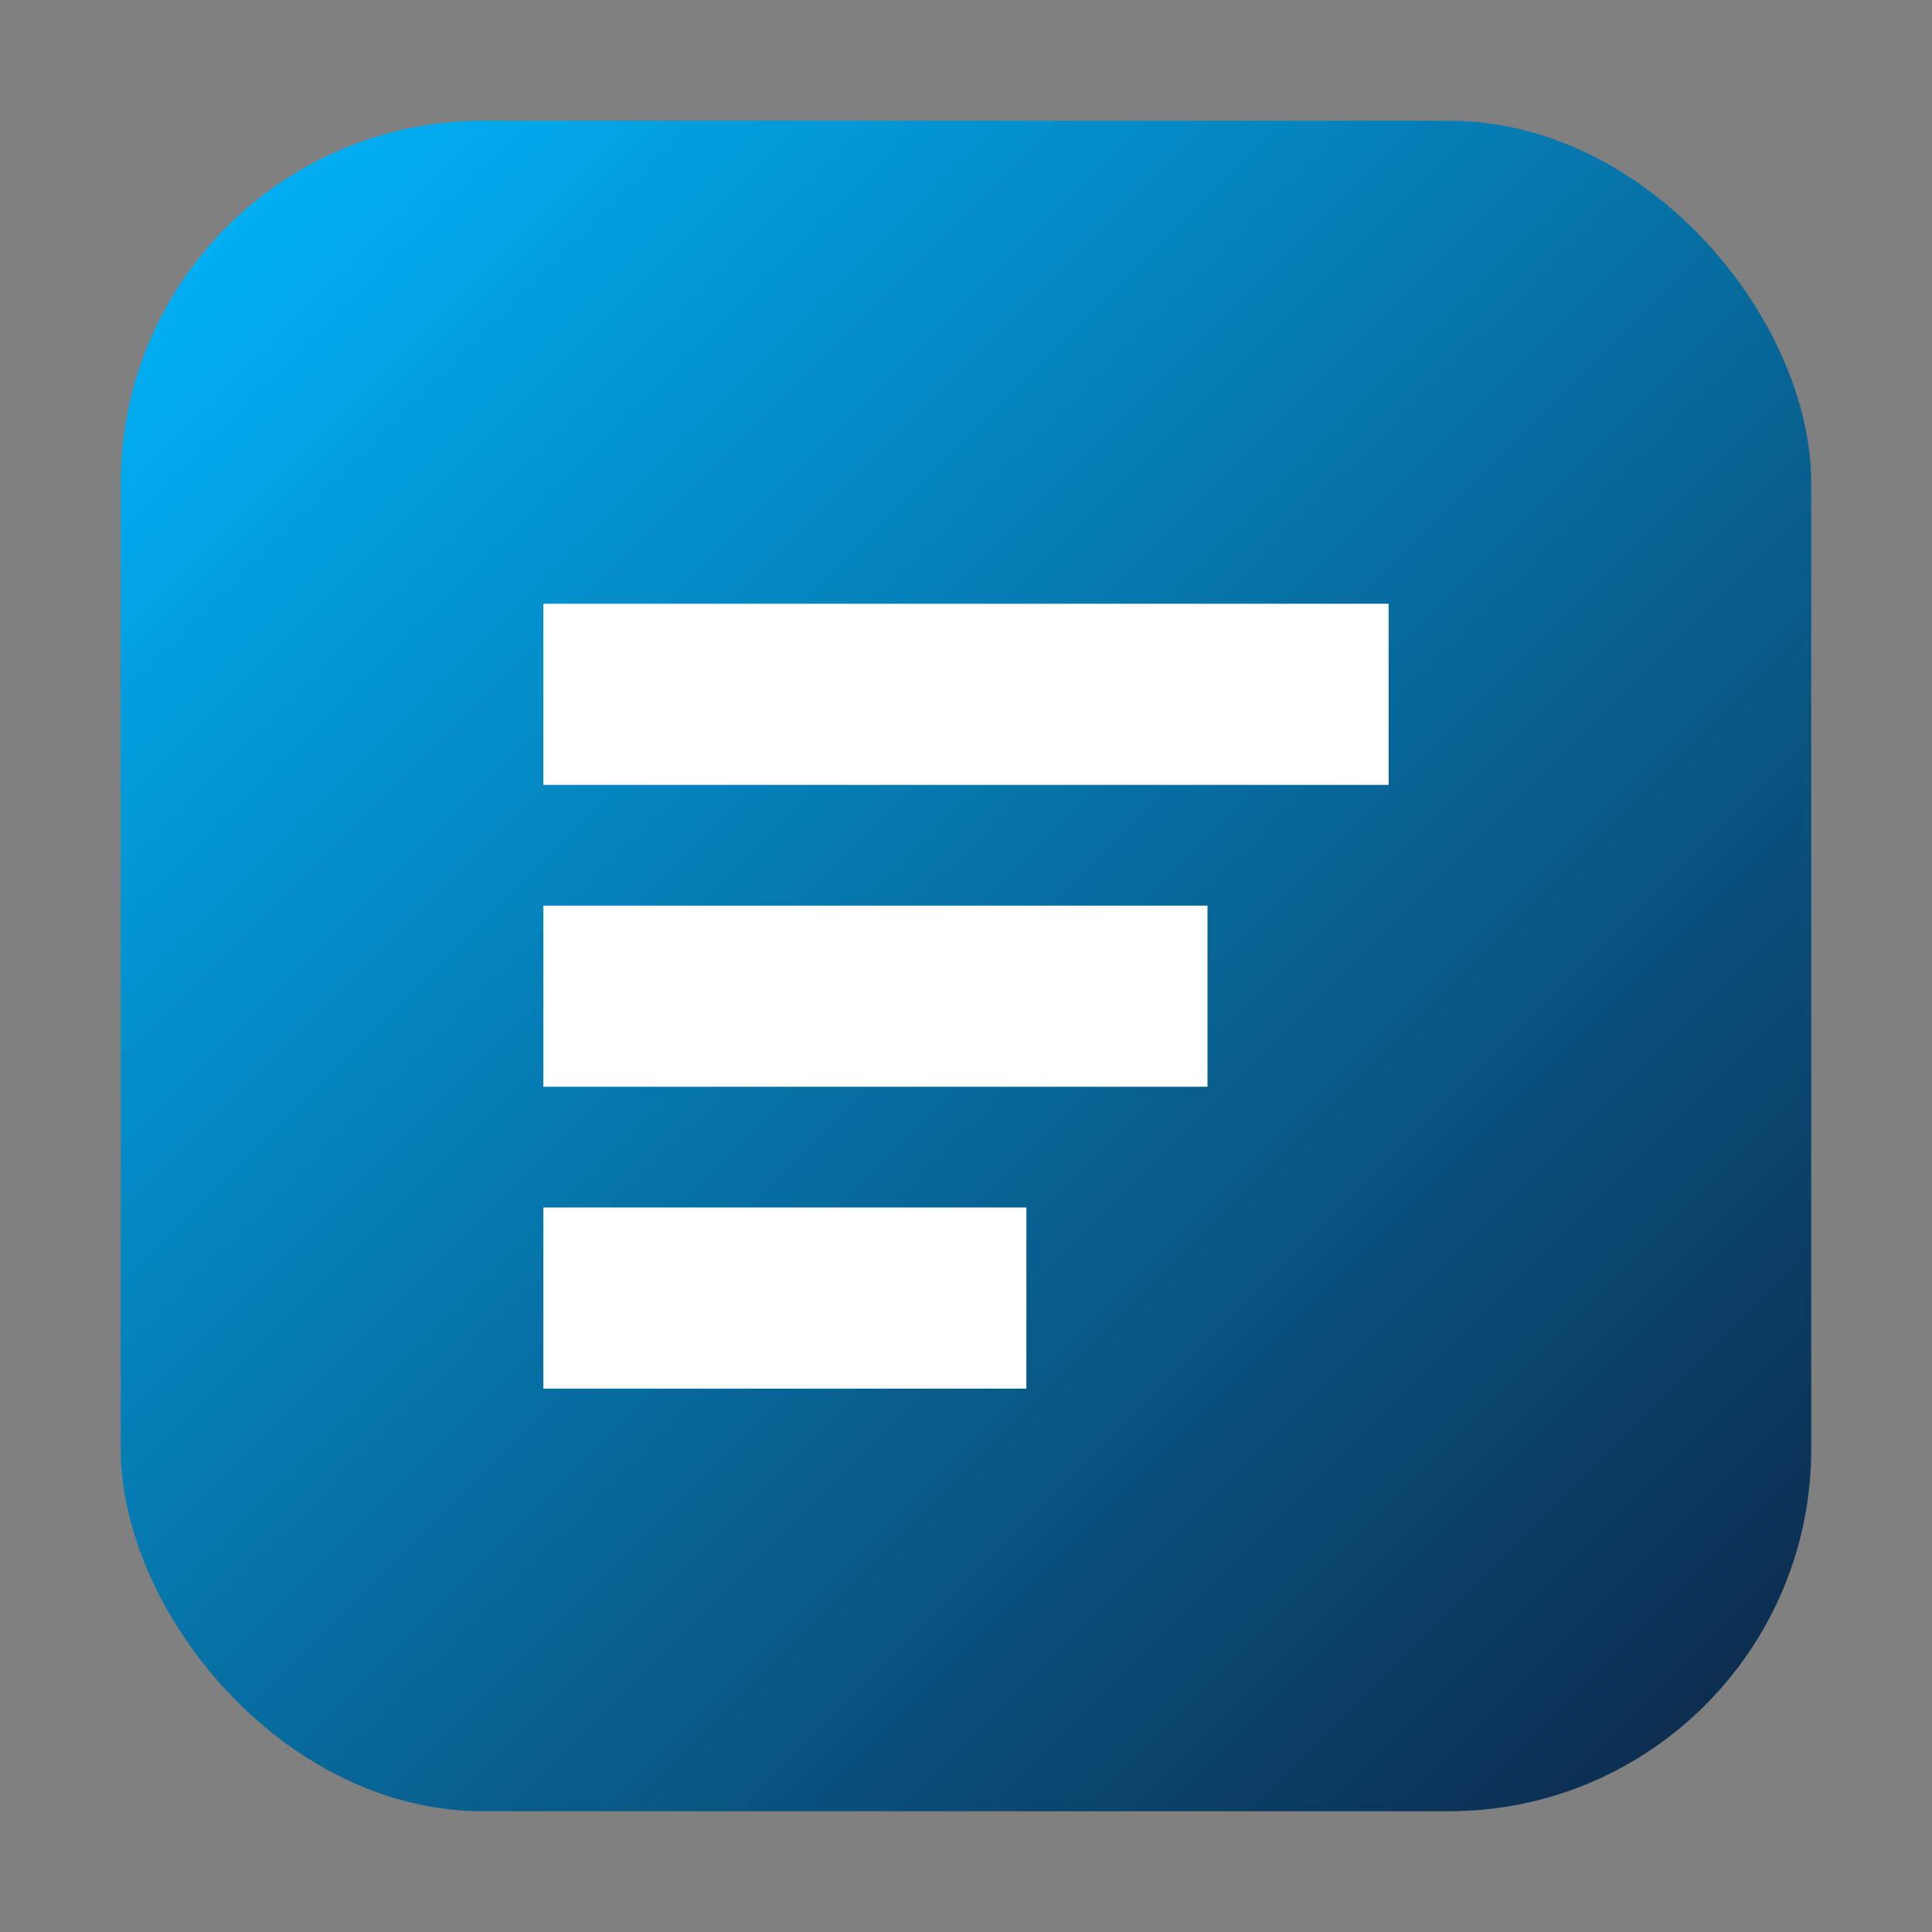 <svg xmlns="http://www.w3.org/2000/svg" viewBox="0 0 64 64">
<rect x="0" y="0" width="64" height="64" fill="#808080" stroke="none"/>
<defs><linearGradient id="g" x1="0" y1="0" x2="1" y2="1"><stop offset="0" stop-color="#00B8FF"/><stop offset="1" stop-color="#0D2545"/></linearGradient></defs>
<rect rx="12" ry="12" x="4" y="4" width="56" height="56" fill="url(#g)"/>
<path d="M18 20h28v6H18zm0 10h22v6H18zm0 10h16v6H18z" fill="#fff"/>
</svg>